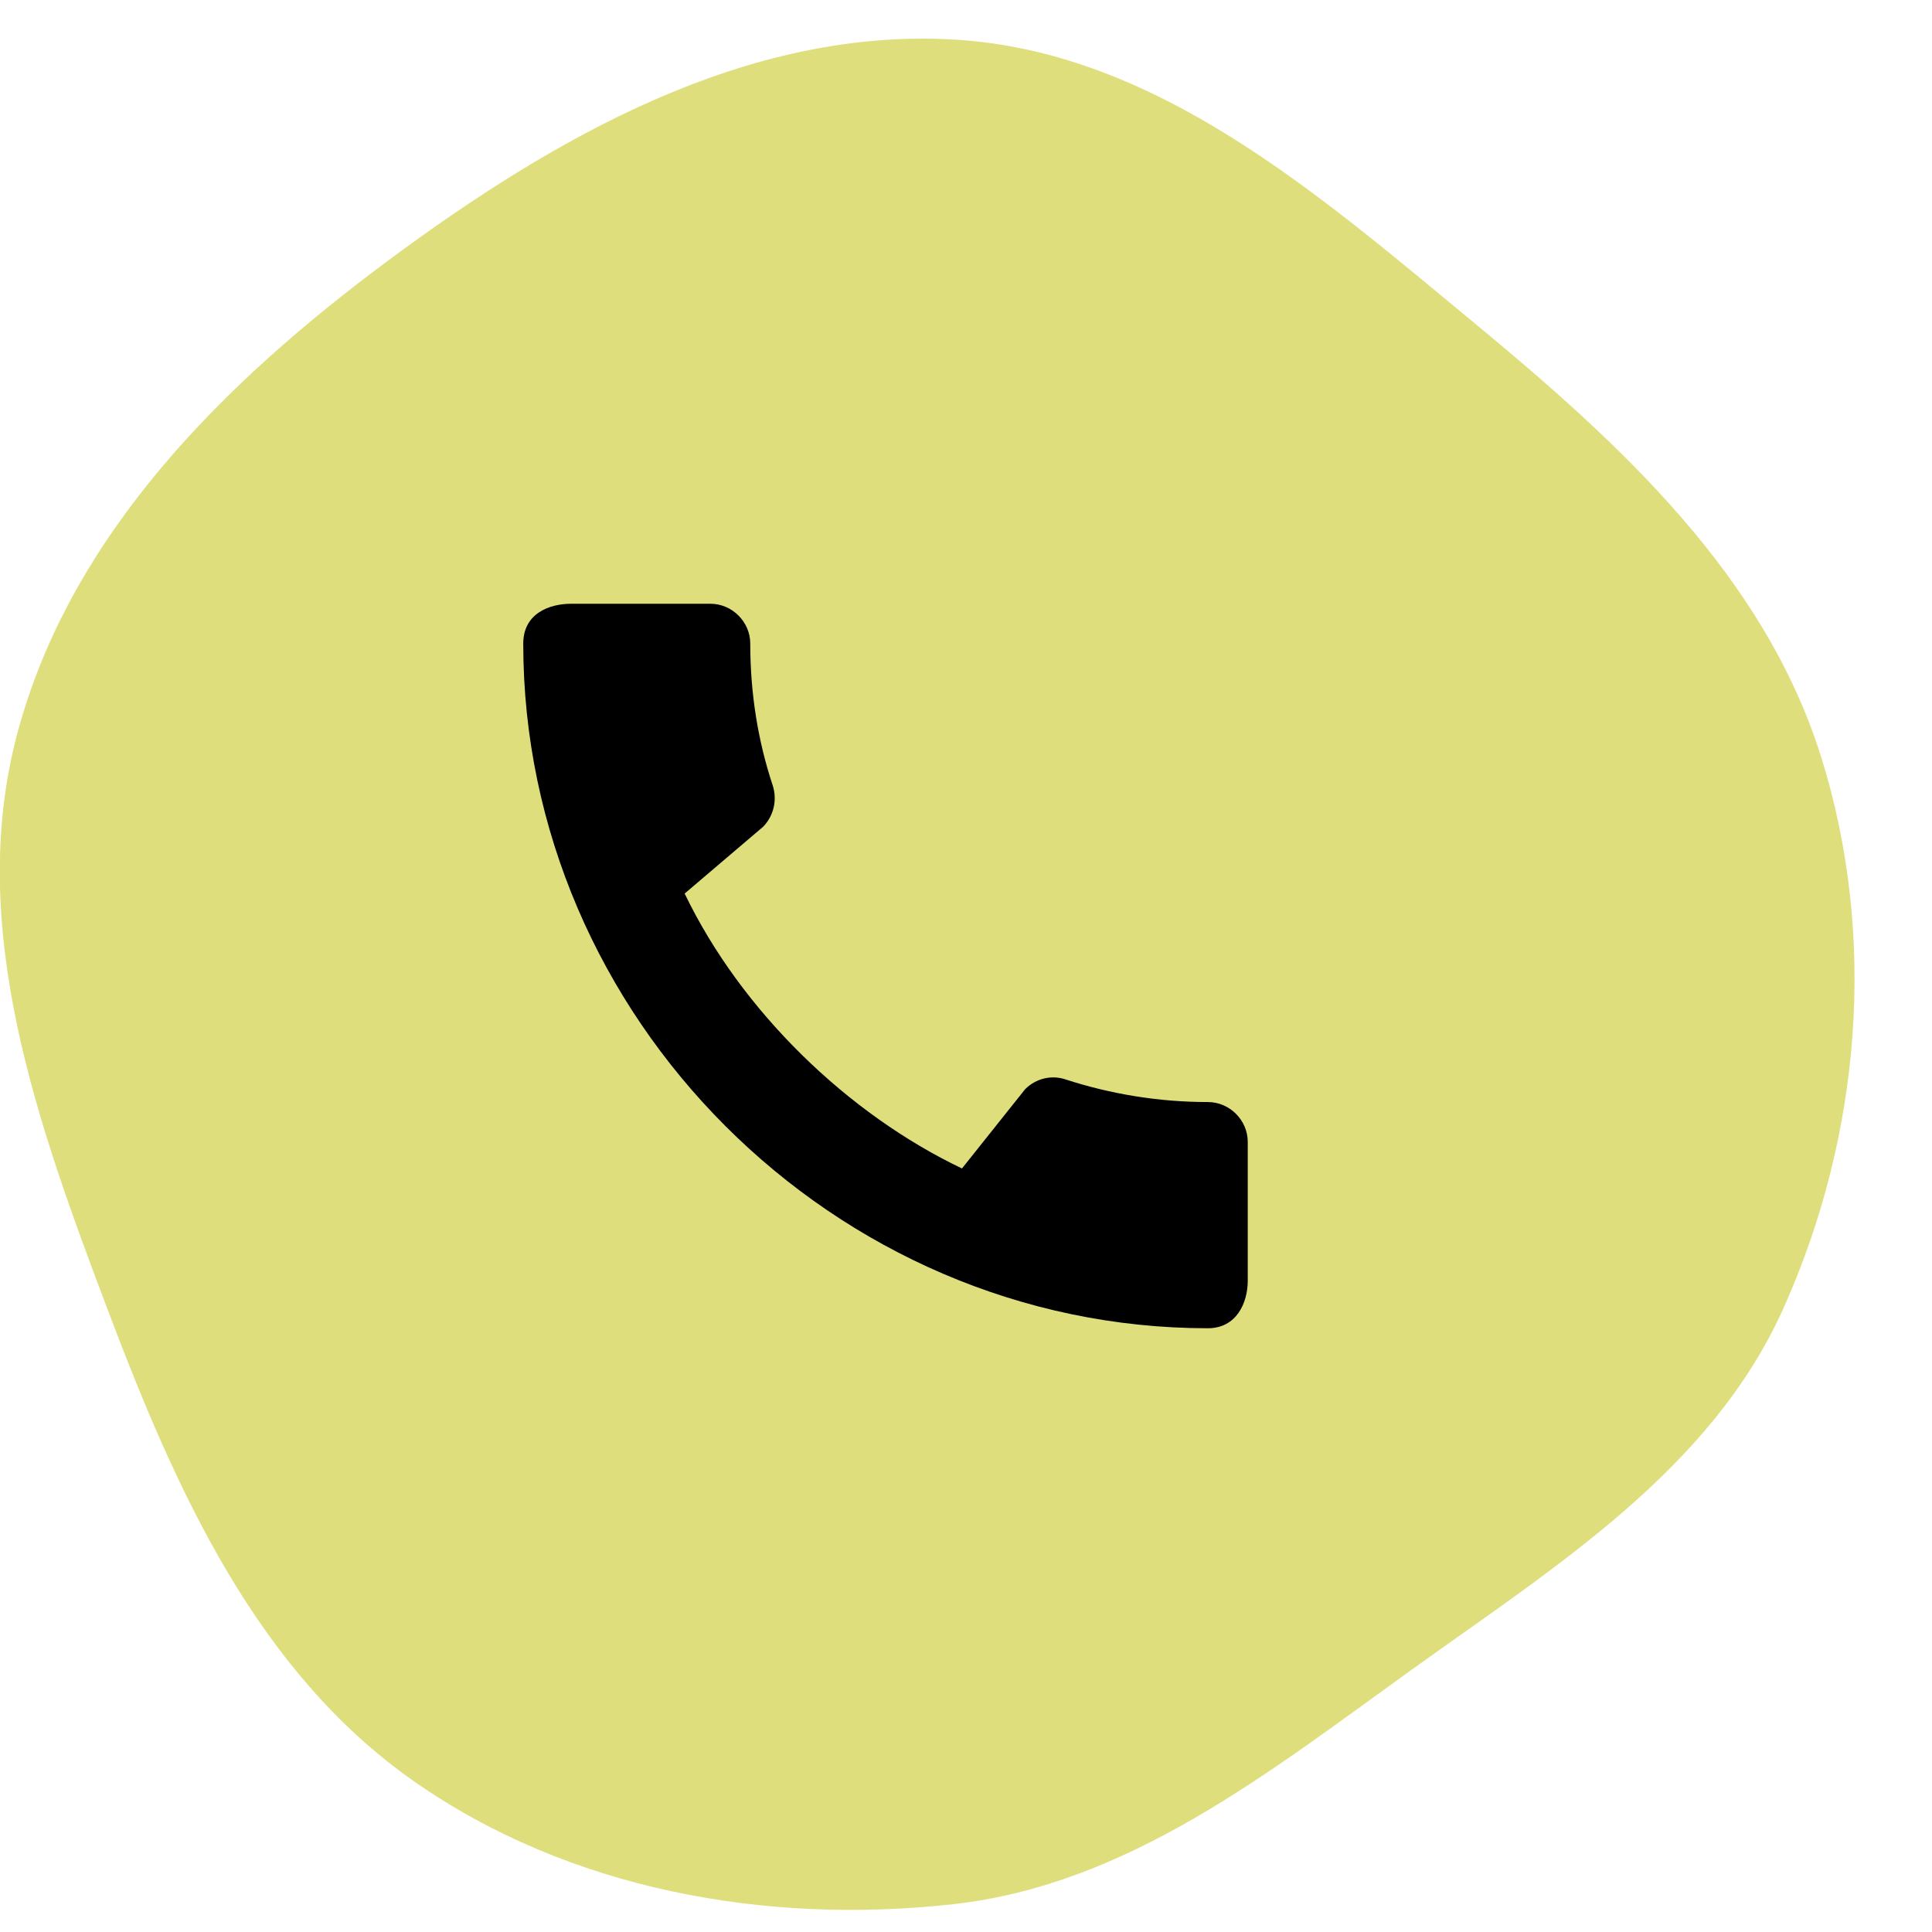 <?xml version="1.0" encoding="utf-8"?>
<svg xmlns="http://www.w3.org/2000/svg" fill="none" height="48" viewBox="0 0 48 48" width="48">
<g clip-path="url(#clip0_7115_41796)">
<g clip-path="url(#clip1_7115_41796)">
<g clip-path="url(#clip2_7115_41796)">
<path clip-rule="evenodd" d="M23.691 0.982C28.707 1.269 32.736 4.807 36.61 8.008C40.247 11.013 43.823 14.287 45.24 18.788C46.649 23.264 46.233 28.207 44.315 32.491C42.518 36.508 38.66 38.907 35.086 41.474C31.534 44.027 28.038 46.821 23.691 47.308C19.019 47.83 14.128 46.947 10.278 44.251C6.39 41.528 4.382 37.048 2.702 32.609C0.941 27.957 -0.85 23.038 0.428 18.231C1.74 13.294 5.549 9.509 9.652 6.467C13.789 3.399 18.549 0.688 23.691 0.982Z" fill="#DEDF7C" fill-rule="evenodd"/>
</g>
<path d="M30.01 27.38C28.78 27.38 27.59 27.18 26.48 26.82C26.13 26.7 25.74 26.79 25.47 27.06L23.9 29.03C21.07 27.68 18.42 25.13 17.01 22.2L18.96 20.54C19.23 20.26 19.31 19.87 19.2 19.52C18.83 18.41 18.64 17.22 18.64 15.99C18.64 15.45 18.19 15 17.65 15H14.19C13.65 15 13 15.24 13 15.99C13 25.28 20.73 33 30.01 33C30.72 33 31 32.37 31 31.82V28.37C31 27.83 30.55 27.38 30.01 27.38Z" fill="black"/>
</g>
</g>
<defs>
<clipPath id="clip0_7115_41796">
<rect fill="white" height="48" width="47.03"/>
</clipPath>
<clipPath id="clip1_7115_41796">
<rect fill="white" height="48" width="47.03"/>
</clipPath>
<clipPath id="clip2_7115_41796">
<rect fill="white" height="48" transform="translate(-0.005)" width="47.04"/>
</clipPath>
</defs>
</svg>